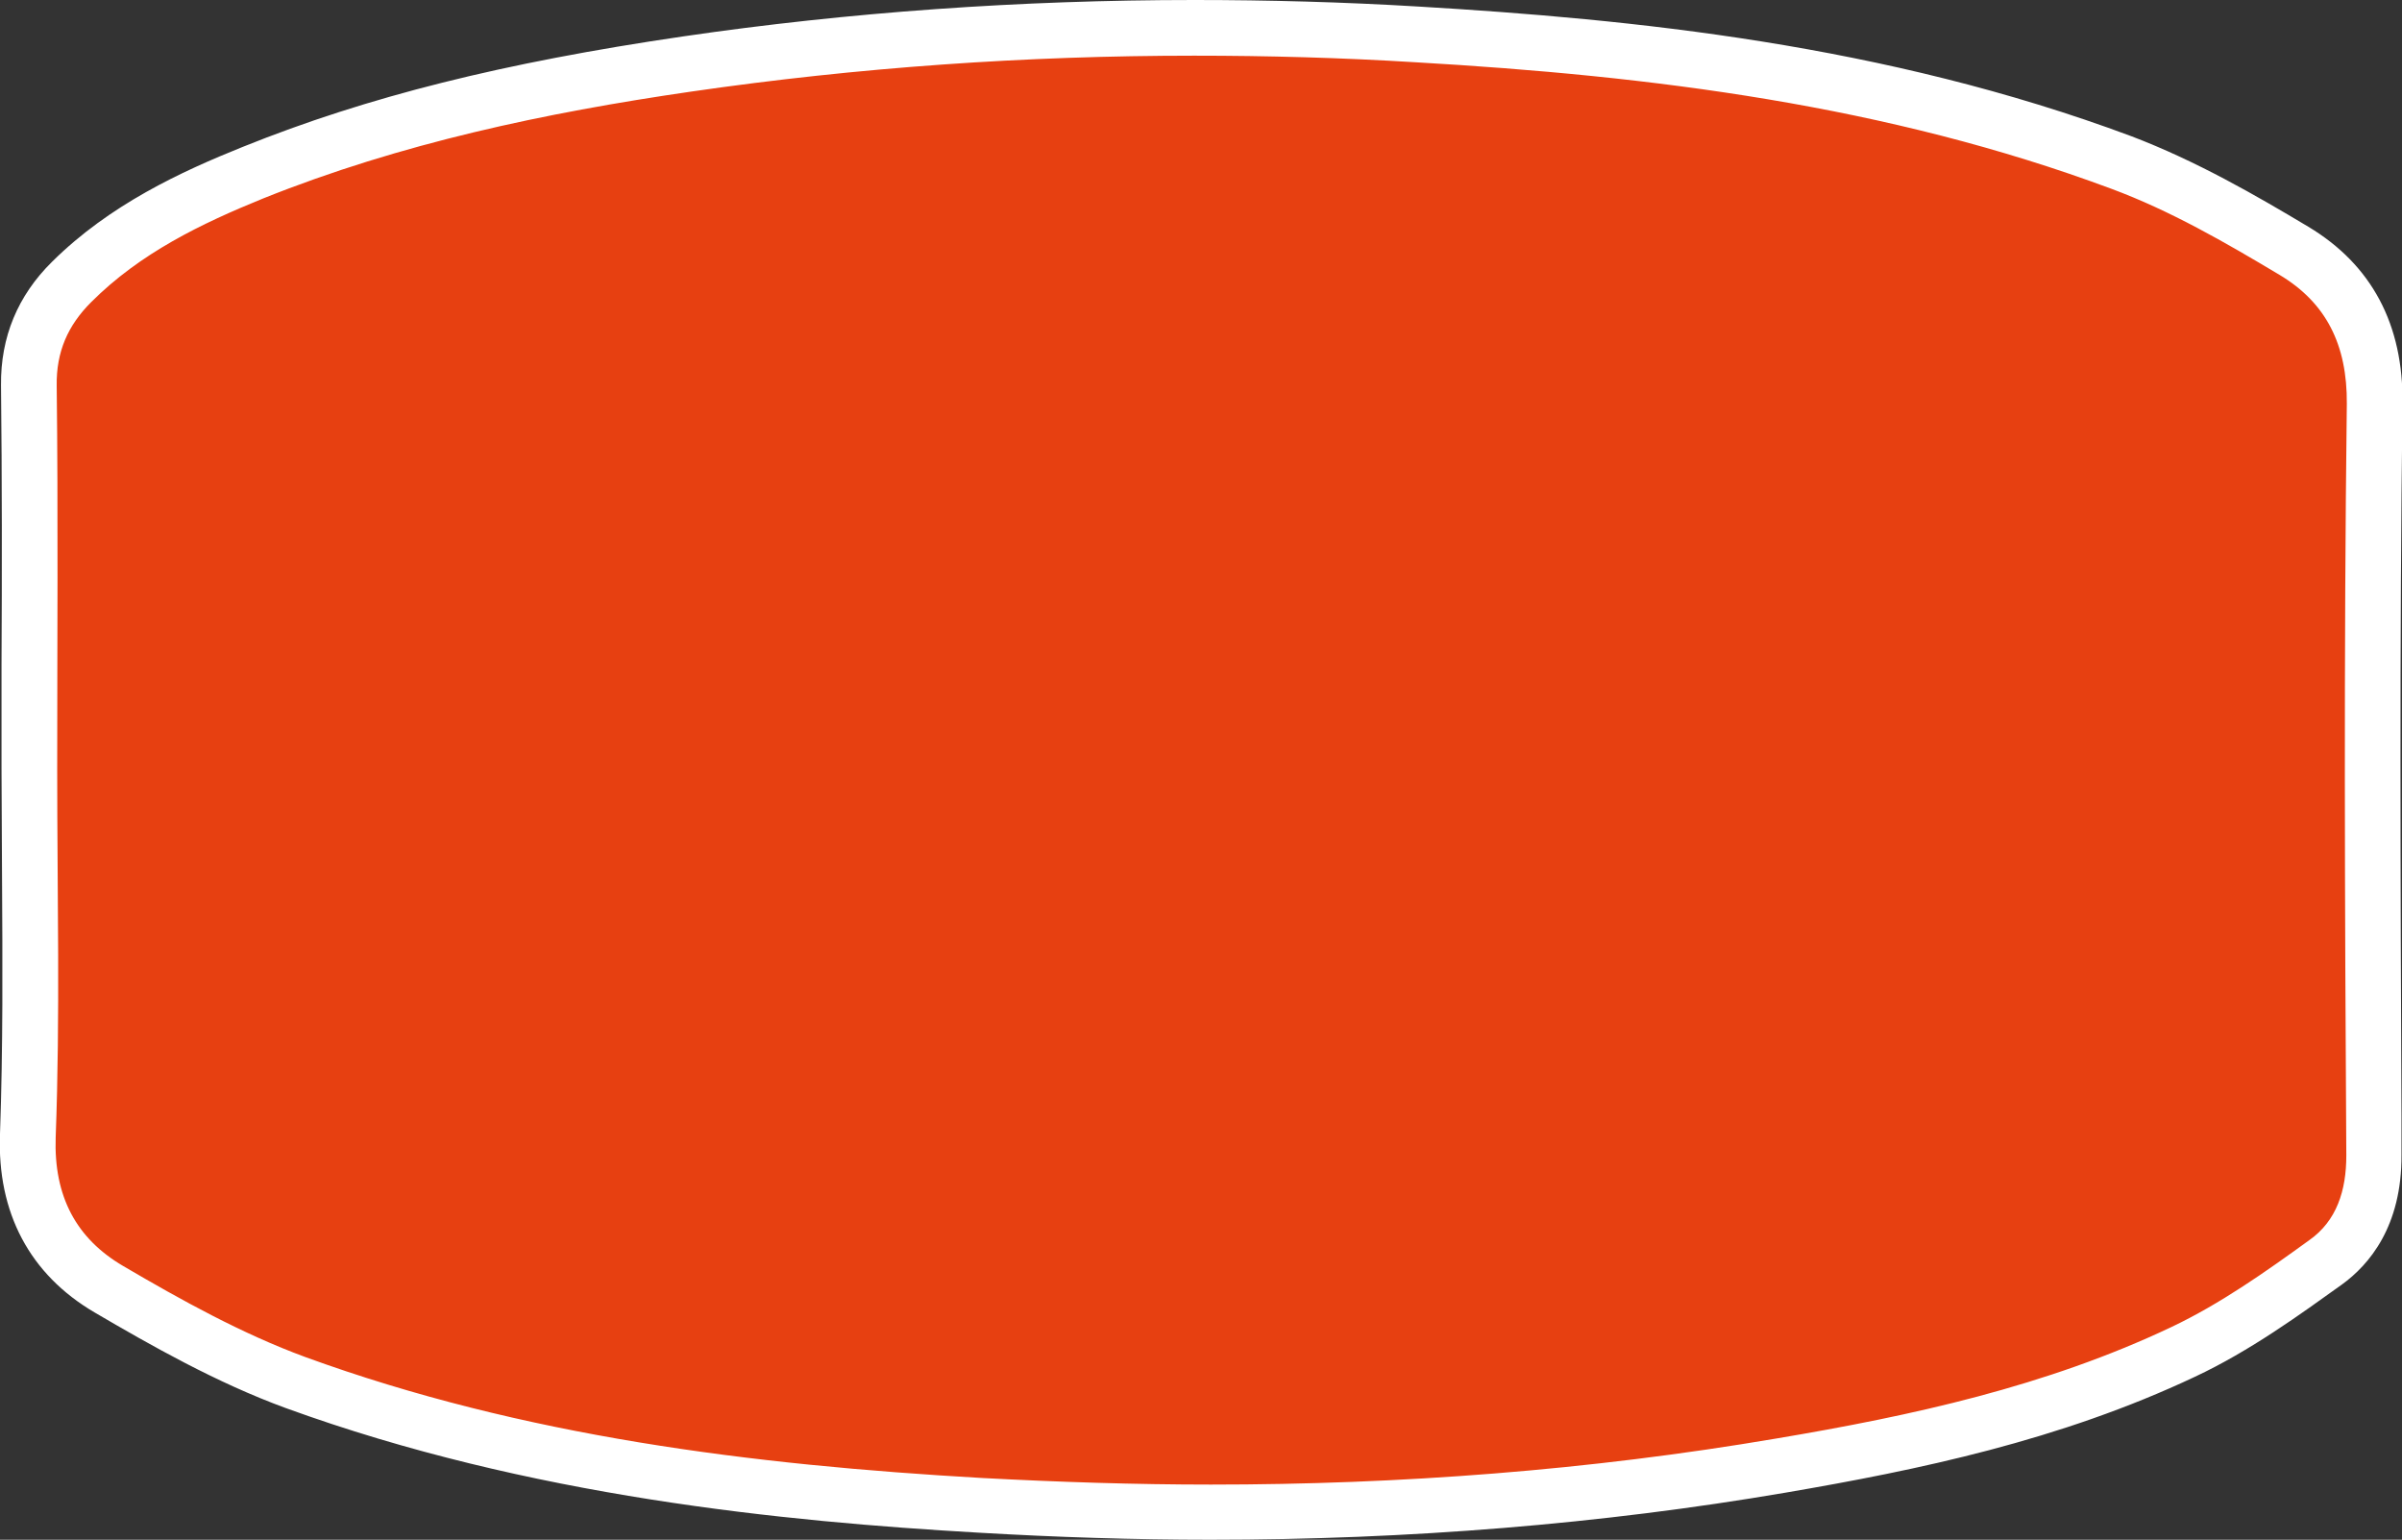 <?xml version="1.0" encoding="utf-8"?>
<!-- Generator: Adobe Illustrator 21.0.0, SVG Export Plug-In . SVG Version: 6.00 Build 0)  -->
<svg version="1.1" id="Layer_1" xmlns="http://www.w3.org/2000/svg" xmlns:xlink="http://www.w3.org/1999/xlink" x="0px" y="0px"
	 viewBox="0 0 474.5 304.2" style="enable-background:new 0 0 474.5 304.2;" xml:space="preserve" preserveAspectRatio="none">
<rect x="0" y="0" width="474.5" height="304.2" fill="#333333" stroke="none"/>
<style type="text/css">
	.st0{fill:#e74011;}
	.st1{fill:#FFFFFF;}
</style>
<g>
	<path class="st0" d="M239.1,298.7c-14.8,0-30.2-0.5-45.5-1.3c-38-2.2-87.8-7-135.2-24.3c-13.3-4.8-26-12.1-36.9-18.4
		c-11.1-6.5-16.5-16.7-16-30.4c0.6-17,0.5-34.3,0.4-51.1C5.8,166.2,5.8,159,5.8,152c0-6.9,0-13.8,0-20.7c0-18.1,0.1-36.8-0.1-55.2
		C5.6,68,8.4,61.3,14.1,55.6C24.9,45,38.3,38.8,50,34.1c24.2-9.7,50.7-16.3,85.8-21.4c32.5-4.7,66.2-7.2,100.2-7.2
		c14.5,0,29.3,0.4,44,1.3c41.8,2.4,91,7.4,139.1,25.3c12.5,4.7,24.1,11.4,34.1,17.4c10.7,6.5,16.1,16.6,15.9,30.3
		c-0.6,46.9-0.4,94.7-0.2,140.8l0,7.5c0,9.5-3.2,16.6-9.5,21.2c-8.3,6-17.7,12.7-28.2,17.7c-26,12.3-53.6,18.1-79.4,22.5
		C315.8,295.6,277.9,298.7,239.1,298.7z"/>
	<path class="st1" d="M235.9,11c14.6,0,29.1,0.4,43.7,1.3c46.8,2.7,93.2,8.5,137.5,25c11.6,4.3,22.5,10.6,33.2,17
		c9.2,5.5,13.4,13.8,13.3,25.5c-0.6,49.5-0.4,99-0.1,148.5c0,6.9-1.9,12.9-7.3,16.7c-8.7,6.3-17.6,12.6-27.3,17.2
		c-24.7,11.7-51.2,17.5-78,22c-37.1,6.3-74.3,9.1-111.7,9.1c-15,0-30.1-0.5-45.2-1.3c-45.5-2.6-90.6-8.2-133.7-23.9
		c-12.5-4.6-24.4-11.2-36-18c-9.2-5.4-13.7-13.7-13.3-25.4c0.9-24.1,0.3-48.3,0.3-72.5c0-25.3,0.2-50.7-0.1-76
		c-0.1-6.7,2.2-11.9,6.8-16.5C27.7,50,39.7,44.2,52,39.2c27.2-10.9,55.6-16.9,84.5-21.1C169.6,13.3,202.7,11,235.9,11 M235.9,0v11V0
		c-34.2,0-68.2,2.4-101,7.2C99.4,12.4,72.6,19.1,48,29c-12.2,4.9-26.3,11.4-37.7,22.7C3.5,58.4,0.1,66.6,0.2,76.1
		c0.2,18.4,0.2,37.1,0.1,55.1c0,6.9,0,13.8,0,20.7c0,7.1,0.1,14.3,0.1,21.2c0.1,16.7,0.2,34-0.4,50.9c-0.6,15.6,5.9,27.8,18.7,35.3
		c11.1,6.5,24.1,13.9,37.8,18.9c48.1,17.5,98.4,22.4,136.8,24.6c15.4,0.9,30.9,1.4,45.8,1.4c39.1,0,77.3-3.1,113.6-9.3
		c26.3-4.5,54.2-10.3,80.9-22.9c10.9-5.1,20.9-12.4,29-18.2c5.4-3.9,11.9-11.5,11.8-25.7l0-7.6c-0.2-46.1-0.4-93.8,0.2-140.7
		c0.2-15.7-6.1-27.5-18.6-35c-10.2-6.1-22.1-13-35-17.9C372.2,8.7,322.4,3.8,280.3,1.3C265.4,0.4,250.5,0,235.9,0L235.9,0z"/>
</g>
</svg>
